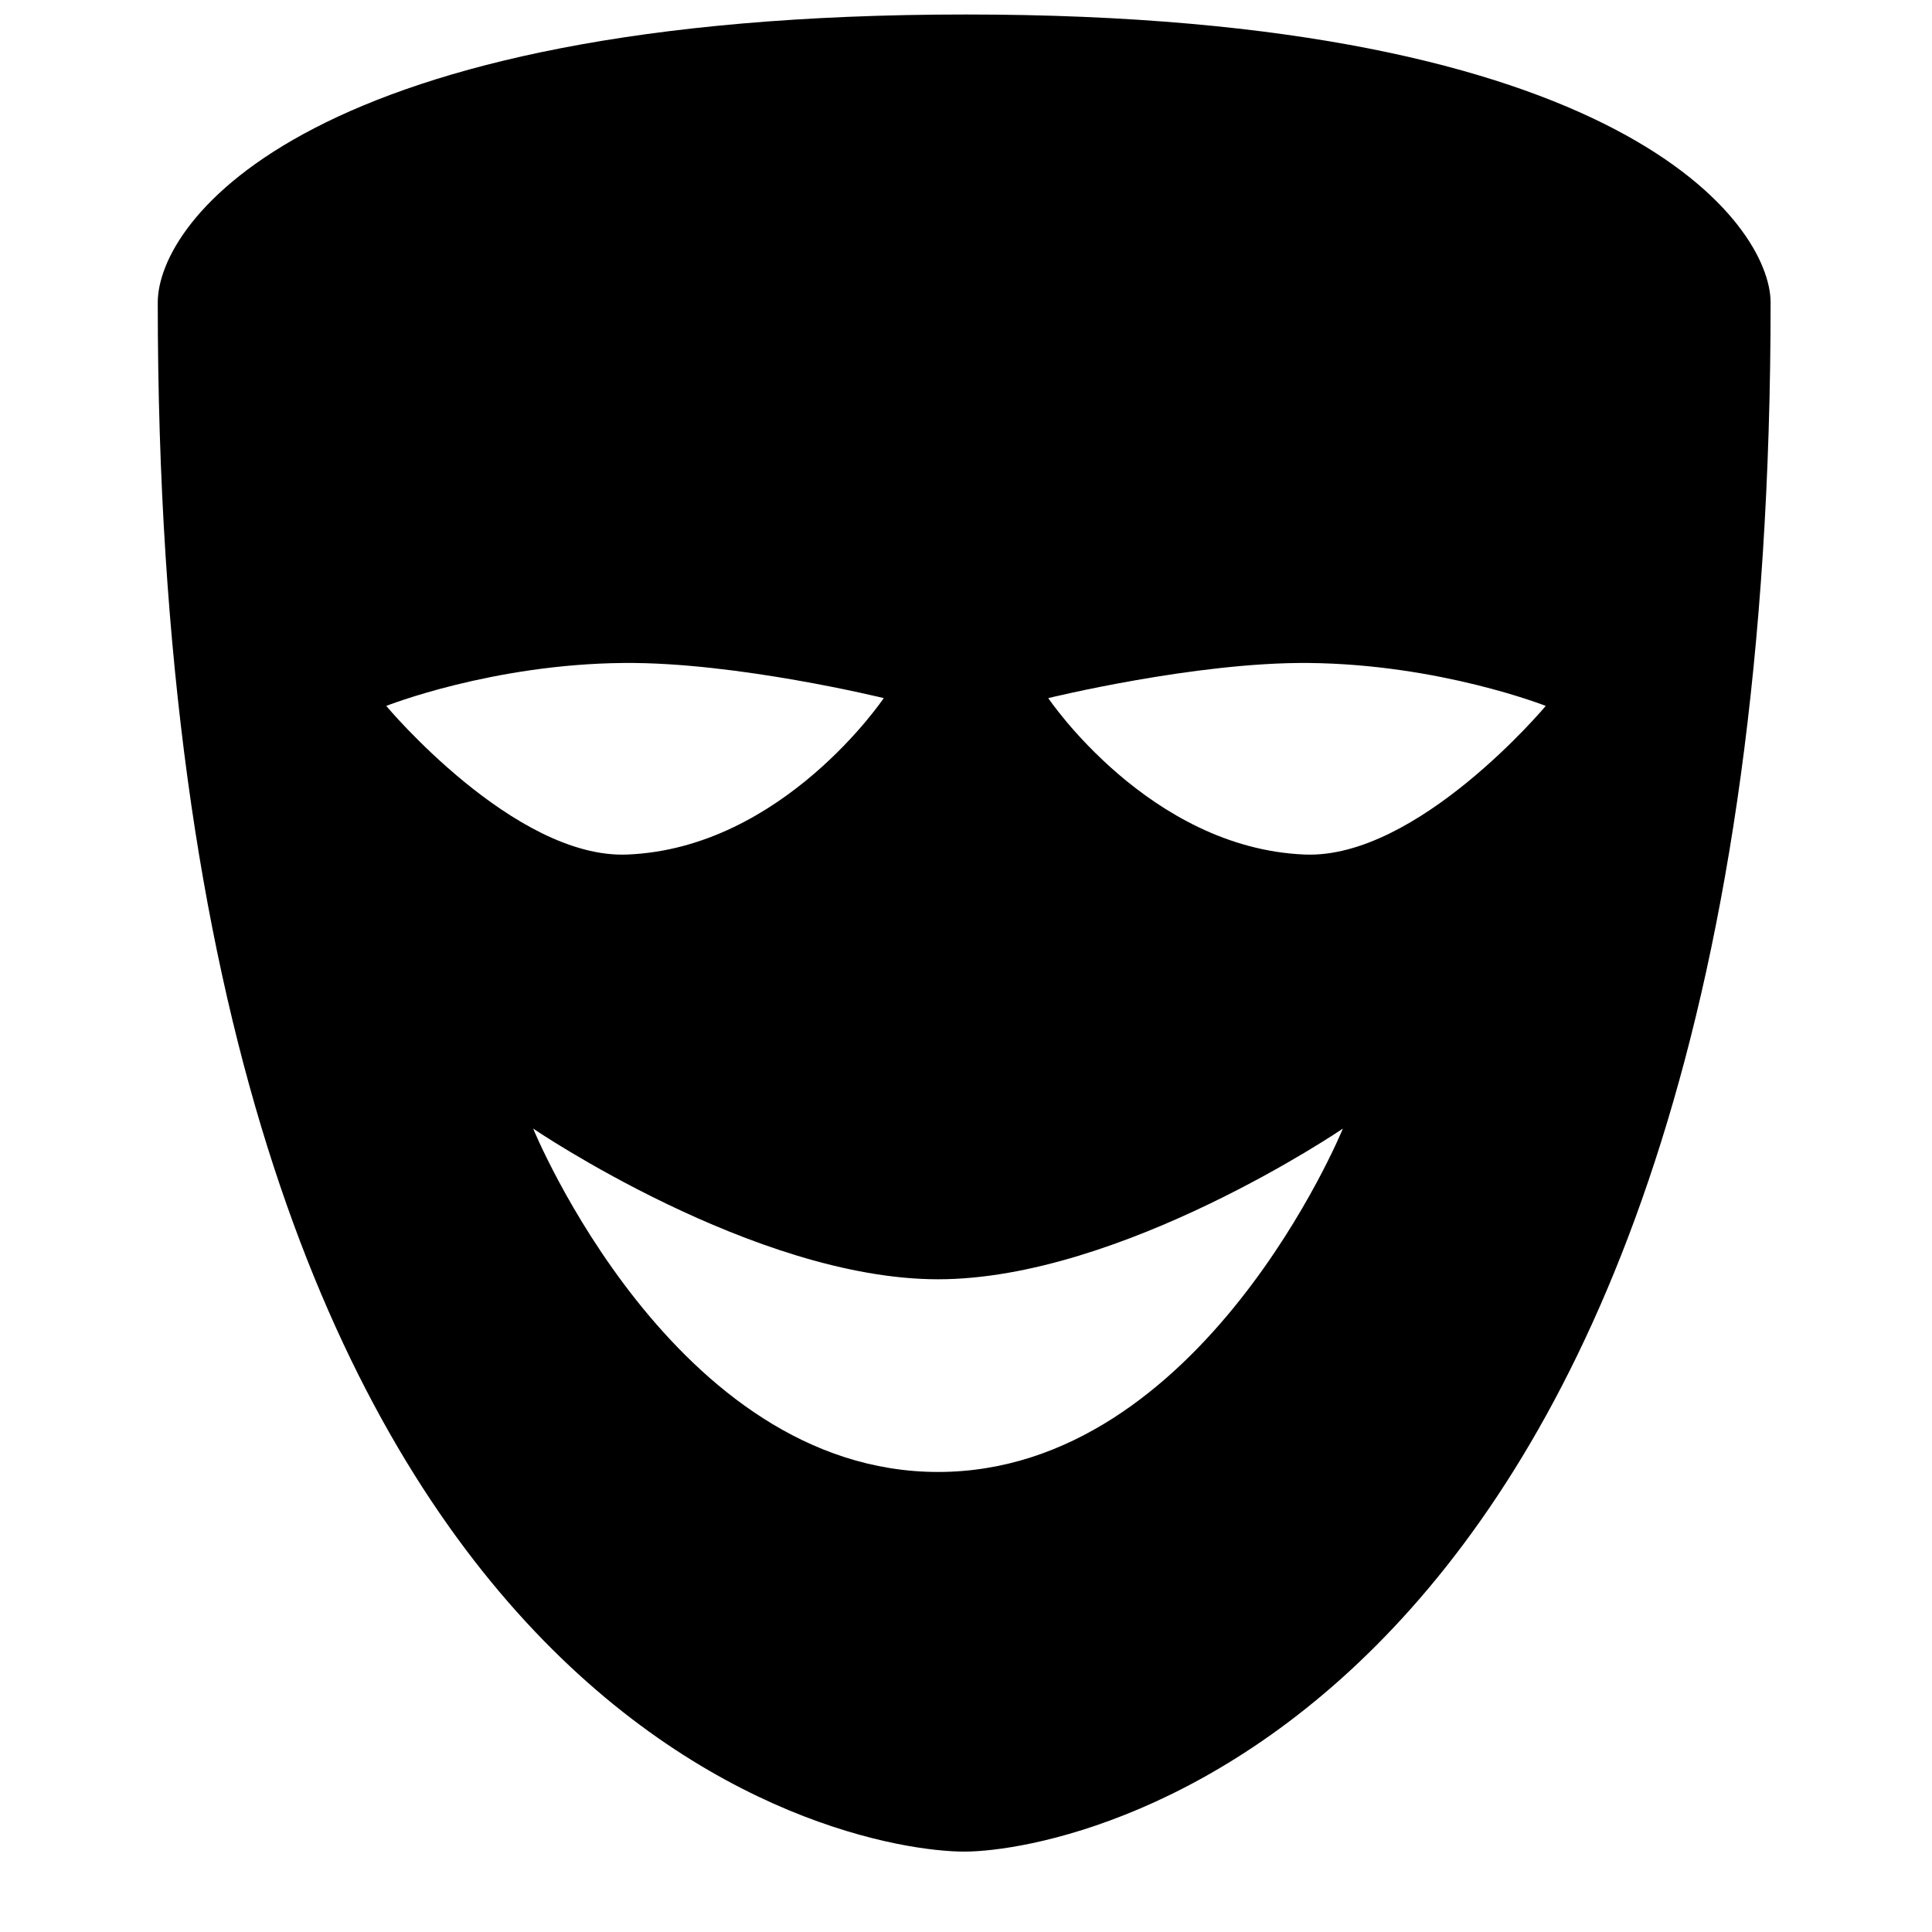 <?xml version="1.0" encoding="utf-8"?>
<!-- Generator: Adobe Illustrator 15.0.0, SVG Export Plug-In . SVG Version: 6.00 Build 0)  -->
<!DOCTYPE svg PUBLIC "-//W3C//DTD SVG 1.1//EN" "http://www.w3.org/Graphics/SVG/1.1/DTD/svg11.dtd">
<svg version="1.1" id="Layer_1" xmlns="http://www.w3.org/2000/svg" xmlns:xlink="http://www.w3.org/1999/xlink" x="0px" y="0px"
	 width="26px" height="26px" viewBox="0 0 26 26" enable-background="new 0 0 26 26" xml:space="preserve">
<rect fill="none" width="26" height="26"/>
<path fill="#000000" d="M12.998,0.195c-8.865,0-10.875,2.781-10.875,3.875c0,19.2,9.273,20.848,10.853,20.848
	c1.576,0,10.852-1.786,10.852-20.848C23.827,3.029,21.863,0.195,12.998,0.195z M12.624,19.809c-3.56,0-5.449-4.621-5.449-4.621
	s2.98,2.028,5.449,2.028c2.47,0,5.448-2.028,5.448-2.028S16.183,19.809,12.624,19.809z M17.557,11.5
	c-2.093-0.086-3.45-2.105-3.45-2.105s1.981-0.486,3.498-0.473C19.38,8.938,20.802,9.5,20.802,9.5S19.077,11.563,17.557,11.5z
	 M5.198,9.5c0,0,1.422-0.563,3.197-0.578c1.517-0.014,3.498,0.473,3.498,0.473s-1.357,2.02-3.45,2.105
	C6.923,11.563,5.198,9.5,5.198,9.5z"/>
</svg>
